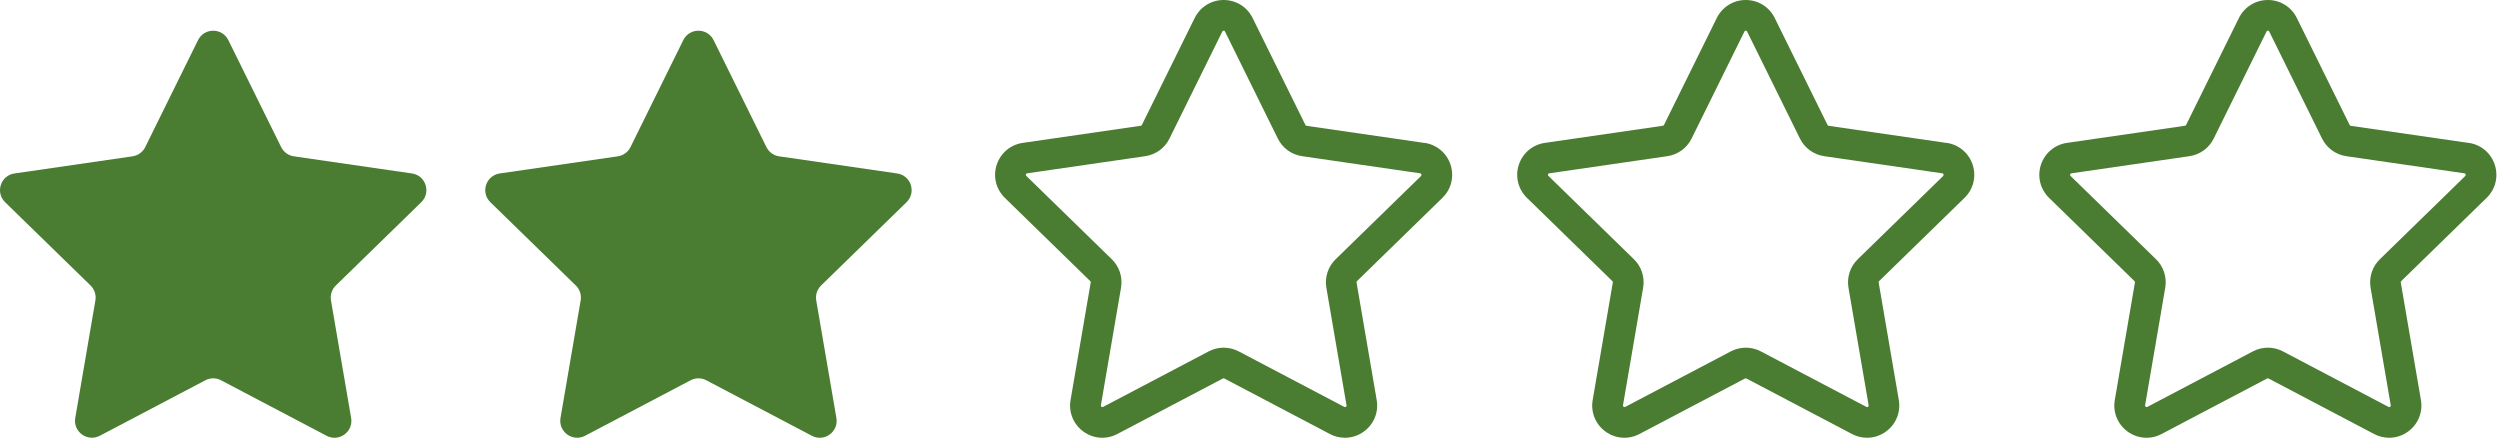 <svg width="407" height="72" viewBox="0 0 407 72" fill="none" xmlns="http://www.w3.org/2000/svg">
<path d="M35.985 61.909L53.176 70.948C55.188 72.007 57.547 70.3 57.165 68.05L53.883 48.909C53.735 48.018 54.024 47.108 54.672 46.479L68.582 32.92C70.211 31.33 69.313 28.561 67.063 28.24L47.844 25.451C46.953 25.322 46.172 24.76 45.774 23.951L37.172 6.529C36.16 4.49 33.25 4.49 32.242 6.529L23.641 23.951C23.242 24.76 22.469 25.322 21.57 25.451L2.351 28.24C0.101 28.569 -0.797 31.342 0.832 32.92L14.742 46.479C15.39 47.108 15.683 48.018 15.531 48.909L12.25 68.05C11.871 70.288 14.219 71.999 16.238 70.948L33.429 61.909C34.23 61.487 35.191 61.487 35.988 61.909H35.985Z" fill="#4A7C31"/>
<path d="M114.985 61.909L132.176 70.948C134.188 72.007 136.547 70.3 136.165 68.05L132.883 48.909C132.735 48.018 133.024 47.108 133.672 46.479L147.582 32.92C149.211 31.33 148.313 28.561 146.063 28.24L126.844 25.451C125.953 25.322 125.172 24.76 124.774 23.951L116.172 6.529C115.16 4.49 112.25 4.49 111.242 6.529L102.641 23.951C102.242 24.76 101.469 25.322 100.57 25.451L81.352 28.24C79.102 28.569 78.203 31.342 79.832 32.92L93.742 46.479C94.39 47.108 94.683 48.018 94.531 48.909L91.25 68.05C90.871 70.288 93.219 71.999 95.238 70.948L112.429 61.909C113.23 61.487 114.191 61.487 114.988 61.909H114.985Z" fill="#4A7C31"/>
<path d="M231.932 23.274L212.713 20.485C212.635 20.473 212.565 20.426 212.522 20.344L203.92 2.922C203.03 1.121 201.229 0 199.209 0C197.19 0 195.401 1.121 194.498 2.922L185.897 20.344C185.858 20.414 185.787 20.465 185.717 20.473L166.498 23.262C164.51 23.551 162.889 24.922 162.26 26.832C161.639 28.742 162.15 30.801 163.588 32.211L177.498 45.77C177.557 45.829 177.576 45.911 177.568 45.989L174.287 65.13C173.947 67.11 174.748 69.079 176.377 70.259C178.006 71.439 180.115 71.599 181.896 70.657L199.087 61.618C199.158 61.579 199.248 61.579 199.318 61.618L216.509 70.657C217.278 71.067 218.118 71.267 218.958 71.267C220.036 71.267 221.118 70.927 222.036 70.255C223.665 69.075 224.466 67.106 224.126 65.126L220.845 45.985C220.833 45.907 220.856 45.825 220.915 45.766L234.825 32.207C236.266 30.809 236.774 28.746 236.153 26.828C235.532 24.918 233.903 23.547 231.915 23.258L231.932 23.274ZM231.354 28.645L217.444 42.204C216.206 43.403 215.643 45.145 215.932 46.844L219.214 65.985C219.214 66.036 219.245 66.134 219.112 66.224C218.991 66.313 218.901 66.263 218.85 66.243L201.659 57.204C200.898 56.806 200.058 56.602 199.218 56.602C198.378 56.602 197.538 56.802 196.777 57.204L179.586 66.243C179.586 66.243 179.457 66.313 179.324 66.224C179.203 66.134 179.214 66.032 179.222 65.985L182.503 46.837C182.793 45.138 182.234 43.396 180.992 42.197L167.082 28.638C167.082 28.638 166.972 28.528 167.023 28.388C167.074 28.239 167.172 28.228 167.222 28.216L186.441 25.427C188.152 25.177 189.633 24.106 190.391 22.556L198.992 5.134C198.992 5.134 199.062 4.993 199.211 4.993C199.359 4.993 199.41 5.083 199.43 5.134L208.031 22.556C208.793 24.106 210.27 25.177 211.98 25.427L231.199 28.216C231.25 28.216 231.348 28.235 231.399 28.388C231.449 28.536 231.379 28.607 231.34 28.638L231.354 28.645Z" fill="#4A7C31"/>
<path d="M316.932 23.274L297.713 20.485C297.635 20.473 297.565 20.426 297.522 20.344L288.92 2.922C288.03 1.121 286.229 0 284.209 0C282.19 0 280.401 1.121 279.498 2.922L270.897 20.344C270.858 20.414 270.787 20.465 270.717 20.473L251.498 23.262C249.51 23.551 247.889 24.922 247.26 26.832C246.639 28.742 247.15 30.801 248.588 32.211L262.498 45.77C262.557 45.829 262.576 45.911 262.568 45.989L259.287 65.13C258.947 67.11 259.748 69.079 261.377 70.259C263.006 71.439 265.115 71.599 266.896 70.657L284.087 61.618C284.158 61.579 284.248 61.579 284.318 61.618L301.509 70.657C302.278 71.067 303.118 71.267 303.958 71.267C305.036 71.267 306.118 70.927 307.036 70.255C308.665 69.075 309.466 67.106 309.126 65.126L305.845 45.985C305.833 45.907 305.856 45.825 305.915 45.766L319.825 32.207C321.266 30.809 321.774 28.746 321.153 26.828C320.532 24.918 318.903 23.547 316.915 23.258L316.932 23.274ZM316.354 28.645L302.444 42.204C301.206 43.403 300.643 45.145 300.932 46.844L304.214 65.985C304.214 66.036 304.245 66.134 304.112 66.224C303.991 66.313 303.901 66.263 303.85 66.243L286.659 57.204C285.898 56.806 285.058 56.602 284.218 56.602C283.378 56.602 282.538 56.802 281.777 57.204L264.586 66.243C264.586 66.243 264.457 66.313 264.324 66.224C264.203 66.134 264.214 66.032 264.222 65.985L267.503 46.837C267.793 45.138 267.234 43.396 265.992 42.197L252.082 28.638C252.082 28.638 251.972 28.528 252.023 28.388C252.074 28.239 252.172 28.228 252.222 28.216L271.441 25.427C273.152 25.177 274.633 24.106 275.391 22.556L283.992 5.134C283.992 5.134 284.062 4.993 284.211 4.993C284.359 4.993 284.41 5.083 284.43 5.134L293.031 22.556C293.793 24.106 295.27 25.177 296.98 25.427L316.199 28.216C316.25 28.216 316.348 28.235 316.399 28.388C316.449 28.536 316.379 28.607 316.34 28.638L316.354 28.645Z" fill="#4A7C31"/>
<path d="M401.932 23.274L382.713 20.485C382.635 20.473 382.565 20.426 382.522 20.344L373.92 2.922C373.03 1.121 371.229 0 369.209 0C367.19 0 365.401 1.121 364.498 2.922L355.897 20.344C355.858 20.414 355.787 20.465 355.717 20.473L336.498 23.262C334.51 23.551 332.889 24.922 332.26 26.832C331.639 28.742 332.15 30.801 333.588 32.211L347.498 45.77C347.557 45.829 347.576 45.911 347.568 45.989L344.287 65.13C343.947 67.11 344.748 69.079 346.377 70.259C348.006 71.439 350.115 71.599 351.896 70.657L369.087 61.618C369.158 61.579 369.248 61.579 369.318 61.618L386.509 70.657C387.278 71.067 388.118 71.267 388.958 71.267C390.036 71.267 391.118 70.927 392.036 70.255C393.665 69.075 394.466 67.106 394.126 65.126L390.845 45.985C390.833 45.907 390.856 45.825 390.915 45.766L404.825 32.207C406.266 30.809 406.774 28.746 406.153 26.828C405.532 24.918 403.903 23.547 401.915 23.258L401.932 23.274ZM401.354 28.645L387.444 42.204C386.206 43.403 385.643 45.145 385.932 46.844L389.214 65.985C389.214 66.036 389.245 66.134 389.112 66.224C388.991 66.313 388.901 66.263 388.85 66.243L371.659 57.204C370.898 56.806 370.058 56.602 369.218 56.602C368.378 56.602 367.538 56.802 366.777 57.204L349.586 66.243C349.586 66.243 349.457 66.313 349.324 66.224C349.203 66.134 349.214 66.032 349.222 65.985L352.503 46.837C352.793 45.138 352.234 43.396 350.992 42.197L337.082 28.638C337.082 28.638 336.972 28.528 337.023 28.388C337.074 28.239 337.172 28.228 337.222 28.216L356.441 25.427C358.152 25.177 359.633 24.106 360.391 22.556L368.992 5.134C368.992 5.134 369.062 4.993 369.211 4.993C369.359 4.993 369.41 5.083 369.43 5.134L378.031 22.556C378.793 24.106 380.27 25.177 381.98 25.427L401.199 28.216C401.25 28.216 401.348 28.235 401.399 28.388C401.449 28.536 401.379 28.607 401.34 28.638L401.354 28.645Z" fill="#4A7C31"/>
</svg>
